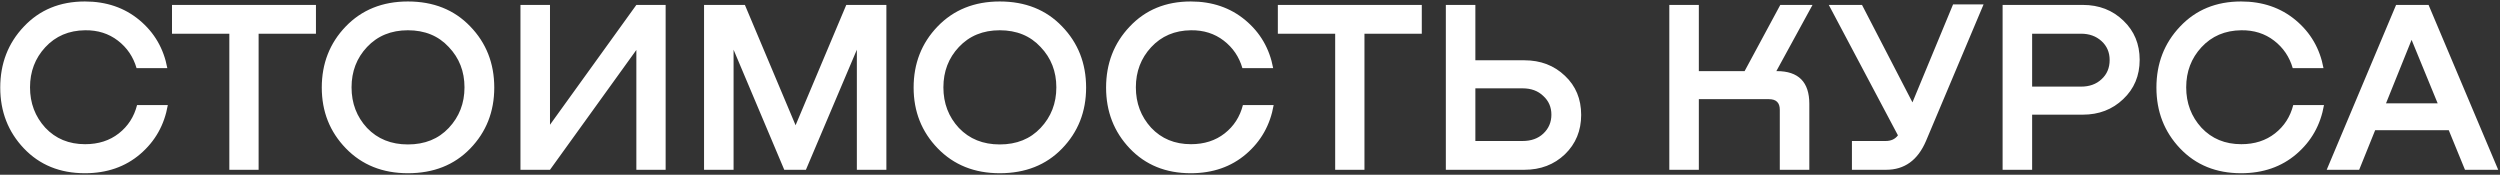 <?xml version="1.0" encoding="UTF-8"?> <svg xmlns="http://www.w3.org/2000/svg" width="1016" height="71" viewBox="0 0 1016 71" fill="none"><rect x="0" y="0" width="1016" height="71" fill="#333333" stroke="none"/><path d="M55.7 42.7H68.2C66.8 50.767 63.067 57.4 57 62.6C50.933 67.8 43.433 70.4 34.5 70.4C24.367 70.4 16.1 67.033 9.7 60.3C3.3 53.567 0.1 45.333 0.1 35.6C0.1 25.8 3.3 17.533 9.7 10.8C16.1 4 24.367 0.6 34.5 0.6C43.233 0.6 50.633 3.133 56.7 8.2C62.767 13.267 66.533 19.767 68 27.7H55.5C54.167 23.1 51.633 19.367 47.9 16.5C44.167 13.633 39.733 12.233 34.6 12.3C28 12.367 22.6 14.667 18.4 19.2C14.267 23.667 12.2 29.1 12.2 35.5C12.2 41.9 14.267 47.367 18.4 51.9C22.6 56.367 28 58.6 34.6 58.6C40 58.6 44.567 57.133 48.3 54.2C52.033 51.267 54.5 47.433 55.7 42.7ZM69.901 2H128.401V13.7H105.101V69H93.201V13.7H69.901V2ZM165.769 70.4C155.502 70.4 147.102 67.033 140.569 60.3C134.035 53.567 130.769 45.333 130.769 35.6C130.769 25.8 134.002 17.533 140.469 10.8C147.002 4 155.435 0.6 165.769 0.6C176.169 0.6 184.602 3.967 191.069 10.7C197.602 17.433 200.869 25.733 200.869 35.6C200.869 45.4 197.602 53.667 191.069 60.4C184.602 67.067 176.169 70.4 165.769 70.4ZM165.769 58.7C172.635 58.7 178.169 56.467 182.369 52C186.635 47.467 188.769 41.967 188.769 35.5C188.769 29.033 186.635 23.567 182.369 19.1C178.169 14.567 172.635 12.3 165.769 12.3C158.969 12.3 153.435 14.567 149.169 19.1C144.969 23.567 142.869 29.033 142.869 35.5C142.869 41.967 144.969 47.467 149.169 52C153.435 56.467 158.969 58.7 165.769 58.7ZM223.515 50.7L258.615 2H270.515V69H258.615V20.3L223.515 69H211.515V2H223.515V50.7ZM360.224 2V69H348.224V20.2L327.524 69H318.724L298.124 20.2V69H286.124V2H302.724L323.324 50.9L343.924 2H360.224ZM406.296 70.4C396.029 70.4 387.629 67.033 381.096 60.3C374.563 53.567 371.296 45.333 371.296 35.6C371.296 25.8 374.529 17.533 380.996 10.8C387.529 4 395.963 0.6 406.296 0.6C416.696 0.6 425.129 3.967 431.596 10.7C438.129 17.433 441.396 25.733 441.396 35.6C441.396 45.4 438.129 53.667 431.596 60.4C425.129 67.067 416.696 70.4 406.296 70.4ZM406.296 58.7C413.163 58.7 418.696 56.467 422.896 52C427.163 47.467 429.296 41.967 429.296 35.5C429.296 29.033 427.163 23.567 422.896 19.1C418.696 14.567 413.163 12.3 406.296 12.3C399.496 12.3 393.963 14.567 389.696 19.1C385.496 23.567 383.396 29.033 383.396 35.5C383.396 41.967 385.496 47.467 389.696 52C393.963 56.467 399.496 58.7 406.296 58.7ZM505.114 42.7H517.614C516.214 50.767 512.481 57.4 506.414 62.6C500.347 67.8 492.847 70.4 483.914 70.4C473.781 70.4 465.514 67.033 459.114 60.3C452.714 53.567 449.514 45.333 449.514 35.6C449.514 25.8 452.714 17.533 459.114 10.8C465.514 4 473.781 0.6 483.914 0.6C492.647 0.6 500.047 3.133 506.114 8.2C512.181 13.267 515.947 19.767 517.414 27.7H504.914C503.581 23.1 501.047 19.367 497.314 16.5C493.581 13.633 489.147 12.233 484.014 12.3C477.414 12.367 472.014 14.667 467.814 19.2C463.681 23.667 461.614 29.1 461.614 35.5C461.614 41.9 463.681 47.367 467.814 51.9C472.014 56.367 477.414 58.6 484.014 58.6C489.414 58.6 493.981 57.133 497.714 54.2C501.447 51.267 503.914 47.433 505.114 42.7ZM519.315 2H577.815V13.7H554.515V69H542.615V13.7H519.315V2ZM599.589 24.5H619.489C626.089 24.5 631.589 26.6 635.989 30.8C640.389 34.933 642.589 40.233 642.589 46.7C642.589 53.1 640.389 58.433 635.989 62.7C631.589 66.9 626.089 69 619.489 69H587.589V2H599.589V24.5ZM599.589 57.3H618.789C622.256 57.3 625.056 56.3 627.189 54.3C629.389 52.233 630.489 49.667 630.489 46.6C630.489 43.533 629.389 41 627.189 39C625.056 36.933 622.256 35.9 618.789 35.9H599.589V57.3ZM721.909 28.9H722.109C730.909 28.9 735.309 33.333 735.309 42.2V69H723.309V44.6C723.309 41.733 721.843 40.3 718.909 40.3H690.409V69H678.409V2H690.409V28.9H709.009L723.509 2H736.609L721.909 28.9ZM777.222 41.6L793.722 1.8H806.122L782.722 57.3C779.389 65.1 773.989 69 766.522 69H752.622V57.3H766.322C768.522 57.3 770.189 56.533 771.322 55L743.222 2H756.722L777.222 41.6ZM846.459 2C853.059 2 858.559 4.133 862.959 8.4C867.359 12.6 869.559 17.9 869.559 24.3C869.559 30.767 867.325 36.1 862.859 40.3C858.459 44.5 852.992 46.6 846.459 46.6H825.859V69H813.859V2H846.459ZM825.859 35.2H845.759C849.159 35.2 851.925 34.2 854.059 32.2C856.259 30.2 857.359 27.6 857.359 24.4C857.359 21.267 856.259 18.7 854.059 16.7C851.859 14.7 849.092 13.7 845.759 13.7H825.859V35.2ZM931.97 42.7H944.47C943.07 50.767 939.336 57.4 933.27 62.6C927.203 67.8 919.703 70.4 910.77 70.4C900.636 70.4 892.37 67.033 885.97 60.3C879.57 53.567 876.37 45.333 876.37 35.6C876.37 25.8 879.57 17.533 885.97 10.8C892.37 4 900.636 0.6 910.77 0.6C919.503 0.6 926.903 3.133 932.97 8.2C939.036 13.267 942.803 19.767 944.27 27.7H931.77C930.436 23.1 927.903 19.367 924.17 16.5C920.436 13.633 916.003 12.233 910.87 12.3C904.27 12.367 898.87 14.667 894.67 19.2C890.536 23.667 888.47 29.1 888.47 35.5C888.47 41.9 890.536 47.367 894.67 51.9C898.87 56.367 904.27 58.6 910.87 58.6C916.27 58.6 920.836 57.133 924.57 54.2C928.303 51.267 930.77 47.433 931.97 42.7ZM1015.27 69H1001.77L995.17 52.9H965.27L958.77 69H945.57L973.77 2H986.97L1015.27 69ZM980.07 16.2L969.67 42H990.67L980.07 16.2Z" fill="white"></path></svg> 